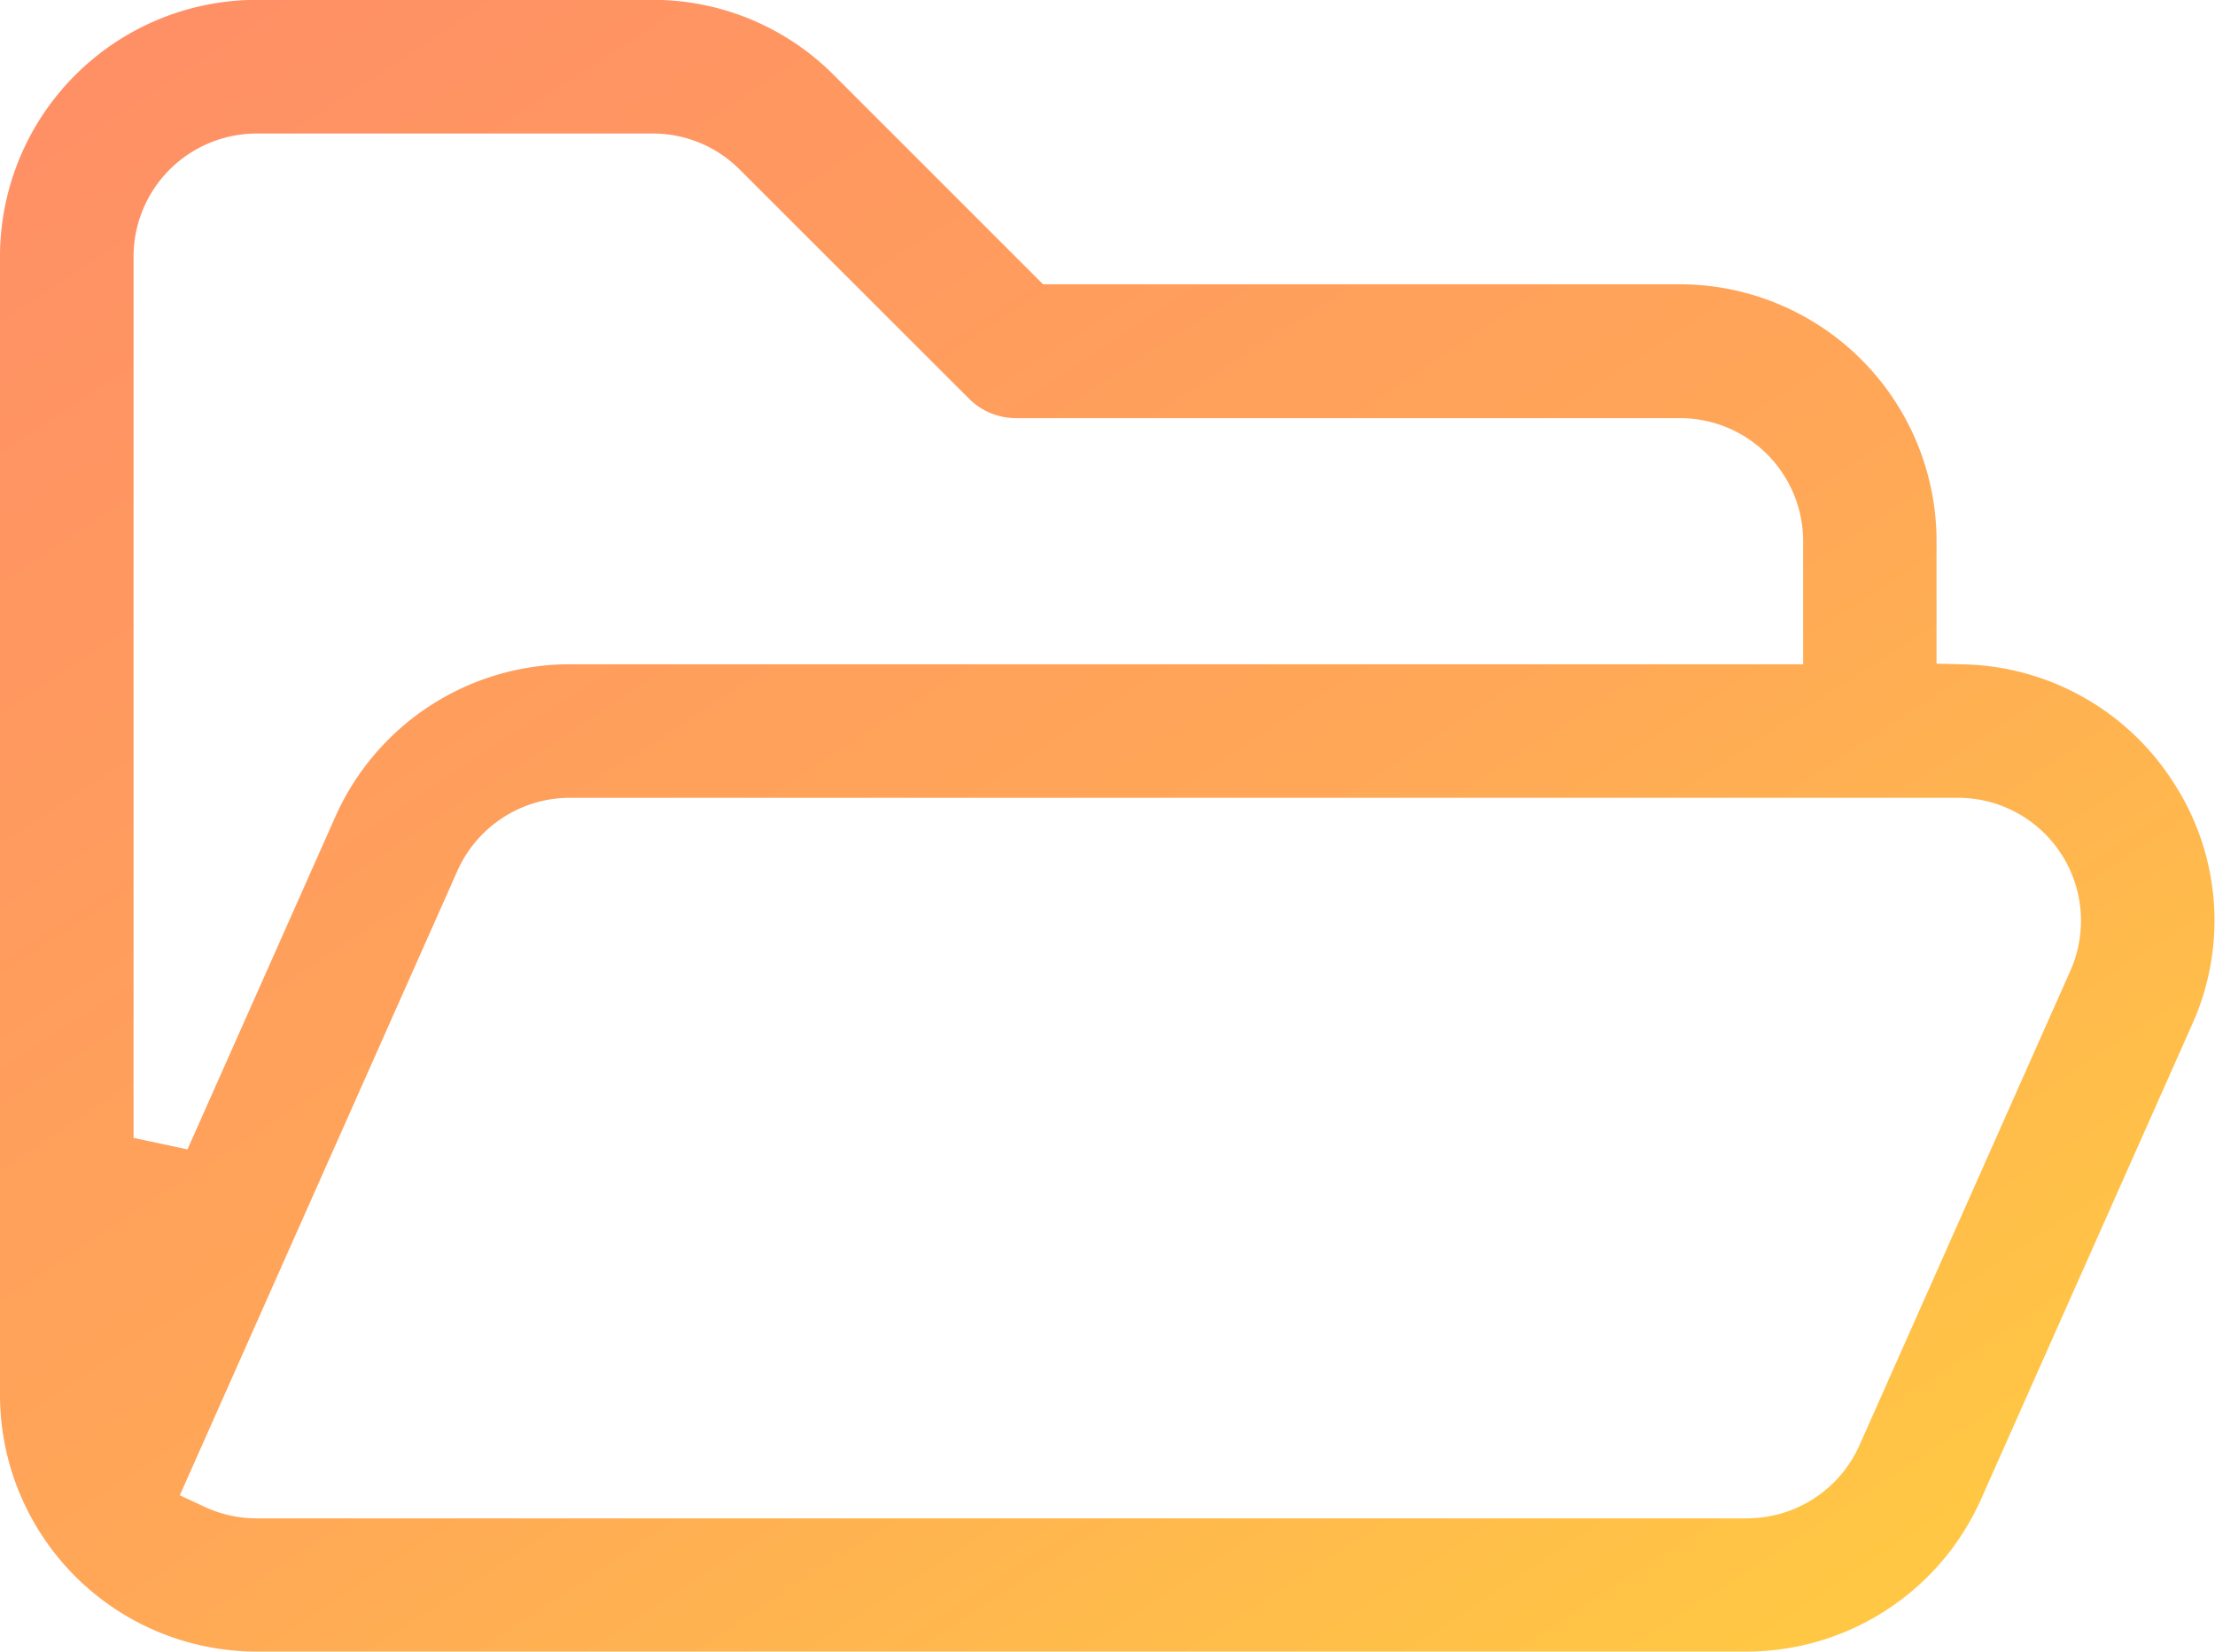 <svg xmlns="http://www.w3.org/2000/svg" width="28.557" height="21.302"><defs><linearGradient id="linear-gradient" x1=".833" y1=".962" x2=".042" y2=".065" gradientUnits="objectBoundingBox"><stop offset="0" stop-color="#ffc744"/><stop offset=".433" stop-color="#ffa757"/><stop offset="1" stop-color="#ff9065"/></linearGradient></defs><path id="Subtraction_23" data-name="Subtraction 23" d="M22.523 21.3H3.308A3.312 3.312 0 0 1 0 18V3.31A3.312 3.312 0 0 1 3.308 0h5.1a3.29 3.29 0 0 1 2.34.968l2.7 2.7h8.21a3.313 3.313 0 0 1 3.309 3.308V8.56l.354.009a3.3 3.3 0 0 1 2.711 1.54 3.26 3.26 0 0 1 .227 3.111l-2.72 6.119a3.312 3.312 0 0 1-3.016 1.961ZM7.347 10.29a1.589 1.589 0 0 0-1.45.942l-3.579 8.053.324.15a1.575 1.575 0 0 0 .667.147h19.214a1.589 1.589 0 0 0 1.45-.942l2.719-6.119a1.586 1.586 0 0 0-1.45-2.231ZM3.308 1.724A1.588 1.588 0 0 0 1.722 3.31v11.366l.695.148 1.907-4.291a3.311 3.311 0 0 1 3.023-1.965h15.9V6.981a1.588 1.588 0 0 0-1.587-1.587H13.1a.855.855 0 0 1-.608-.252L9.536 2.188a1.577 1.577 0 0 0-1.122-.464Z" transform="translate(0 -.002)" fill="url('#linear-gradient')"/></svg>